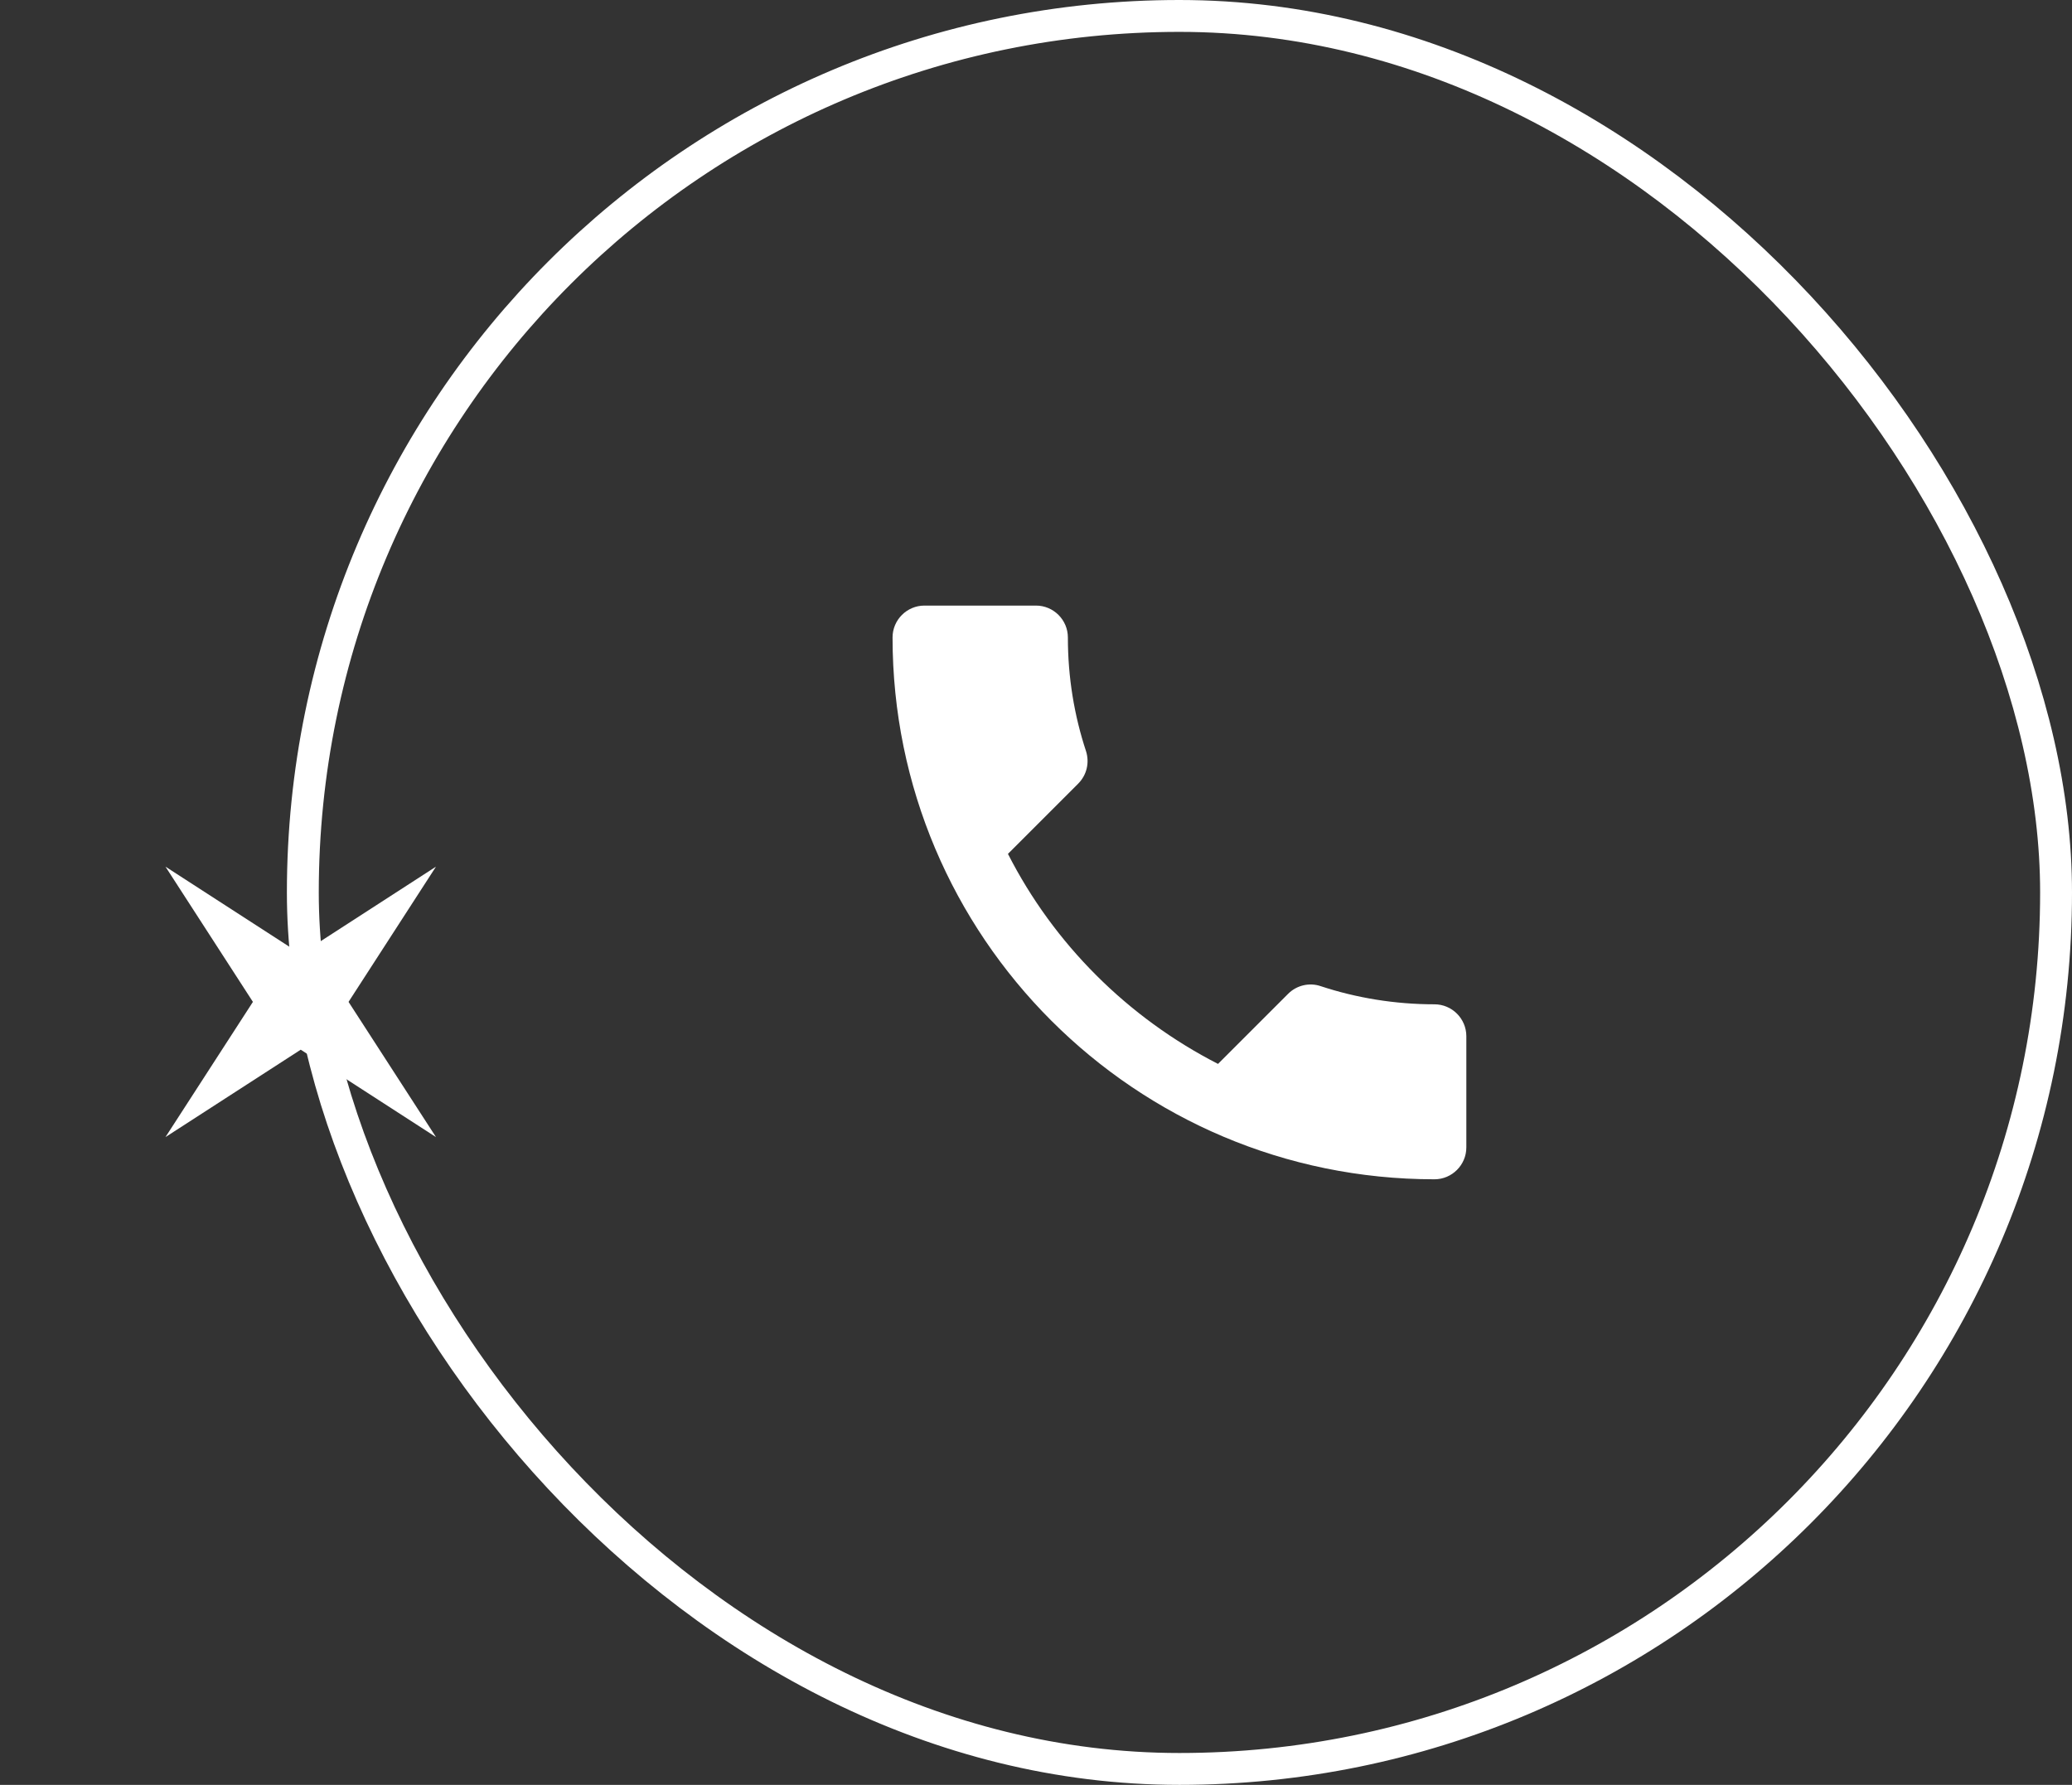 <svg width="65" height="56" viewBox="0 0 65 56" fill="none" xmlns="http://www.w3.org/2000/svg">
<rect x="0" y="0" width="65" height="56" fill="#333333" stroke="none"/>
<rect x="9.5" y="0.5" width="55" height="55" rx="27.5" stroke="white"/>
<path d="M31.62 26.79C33.06 29.62 35.38 31.93 38.21 33.38L40.41 31.18C40.68 30.91 41.08 30.82 41.43 30.94C42.55 31.31 43.76 31.51 45 31.51C45.55 31.51 46 31.96 46 32.51V36C46 36.55 45.55 37 45 37C35.61 37 28 29.39 28 20C28 19.45 28.45 19 29 19H32.5C33.05 19 33.5 19.45 33.5 20C33.5 21.25 33.7 22.45 34.07 23.57C34.18 23.92 34.1 24.31 33.82 24.59L31.62 26.79Z" fill="white"/>
<path d="M13.677 27.191L10.934 31.434L13.677 35.676L9.434 32.934L5.191 35.676L7.934 31.434L5.191 27.191L9.434 29.934L13.677 27.191Z" fill="white"/>
</svg>
